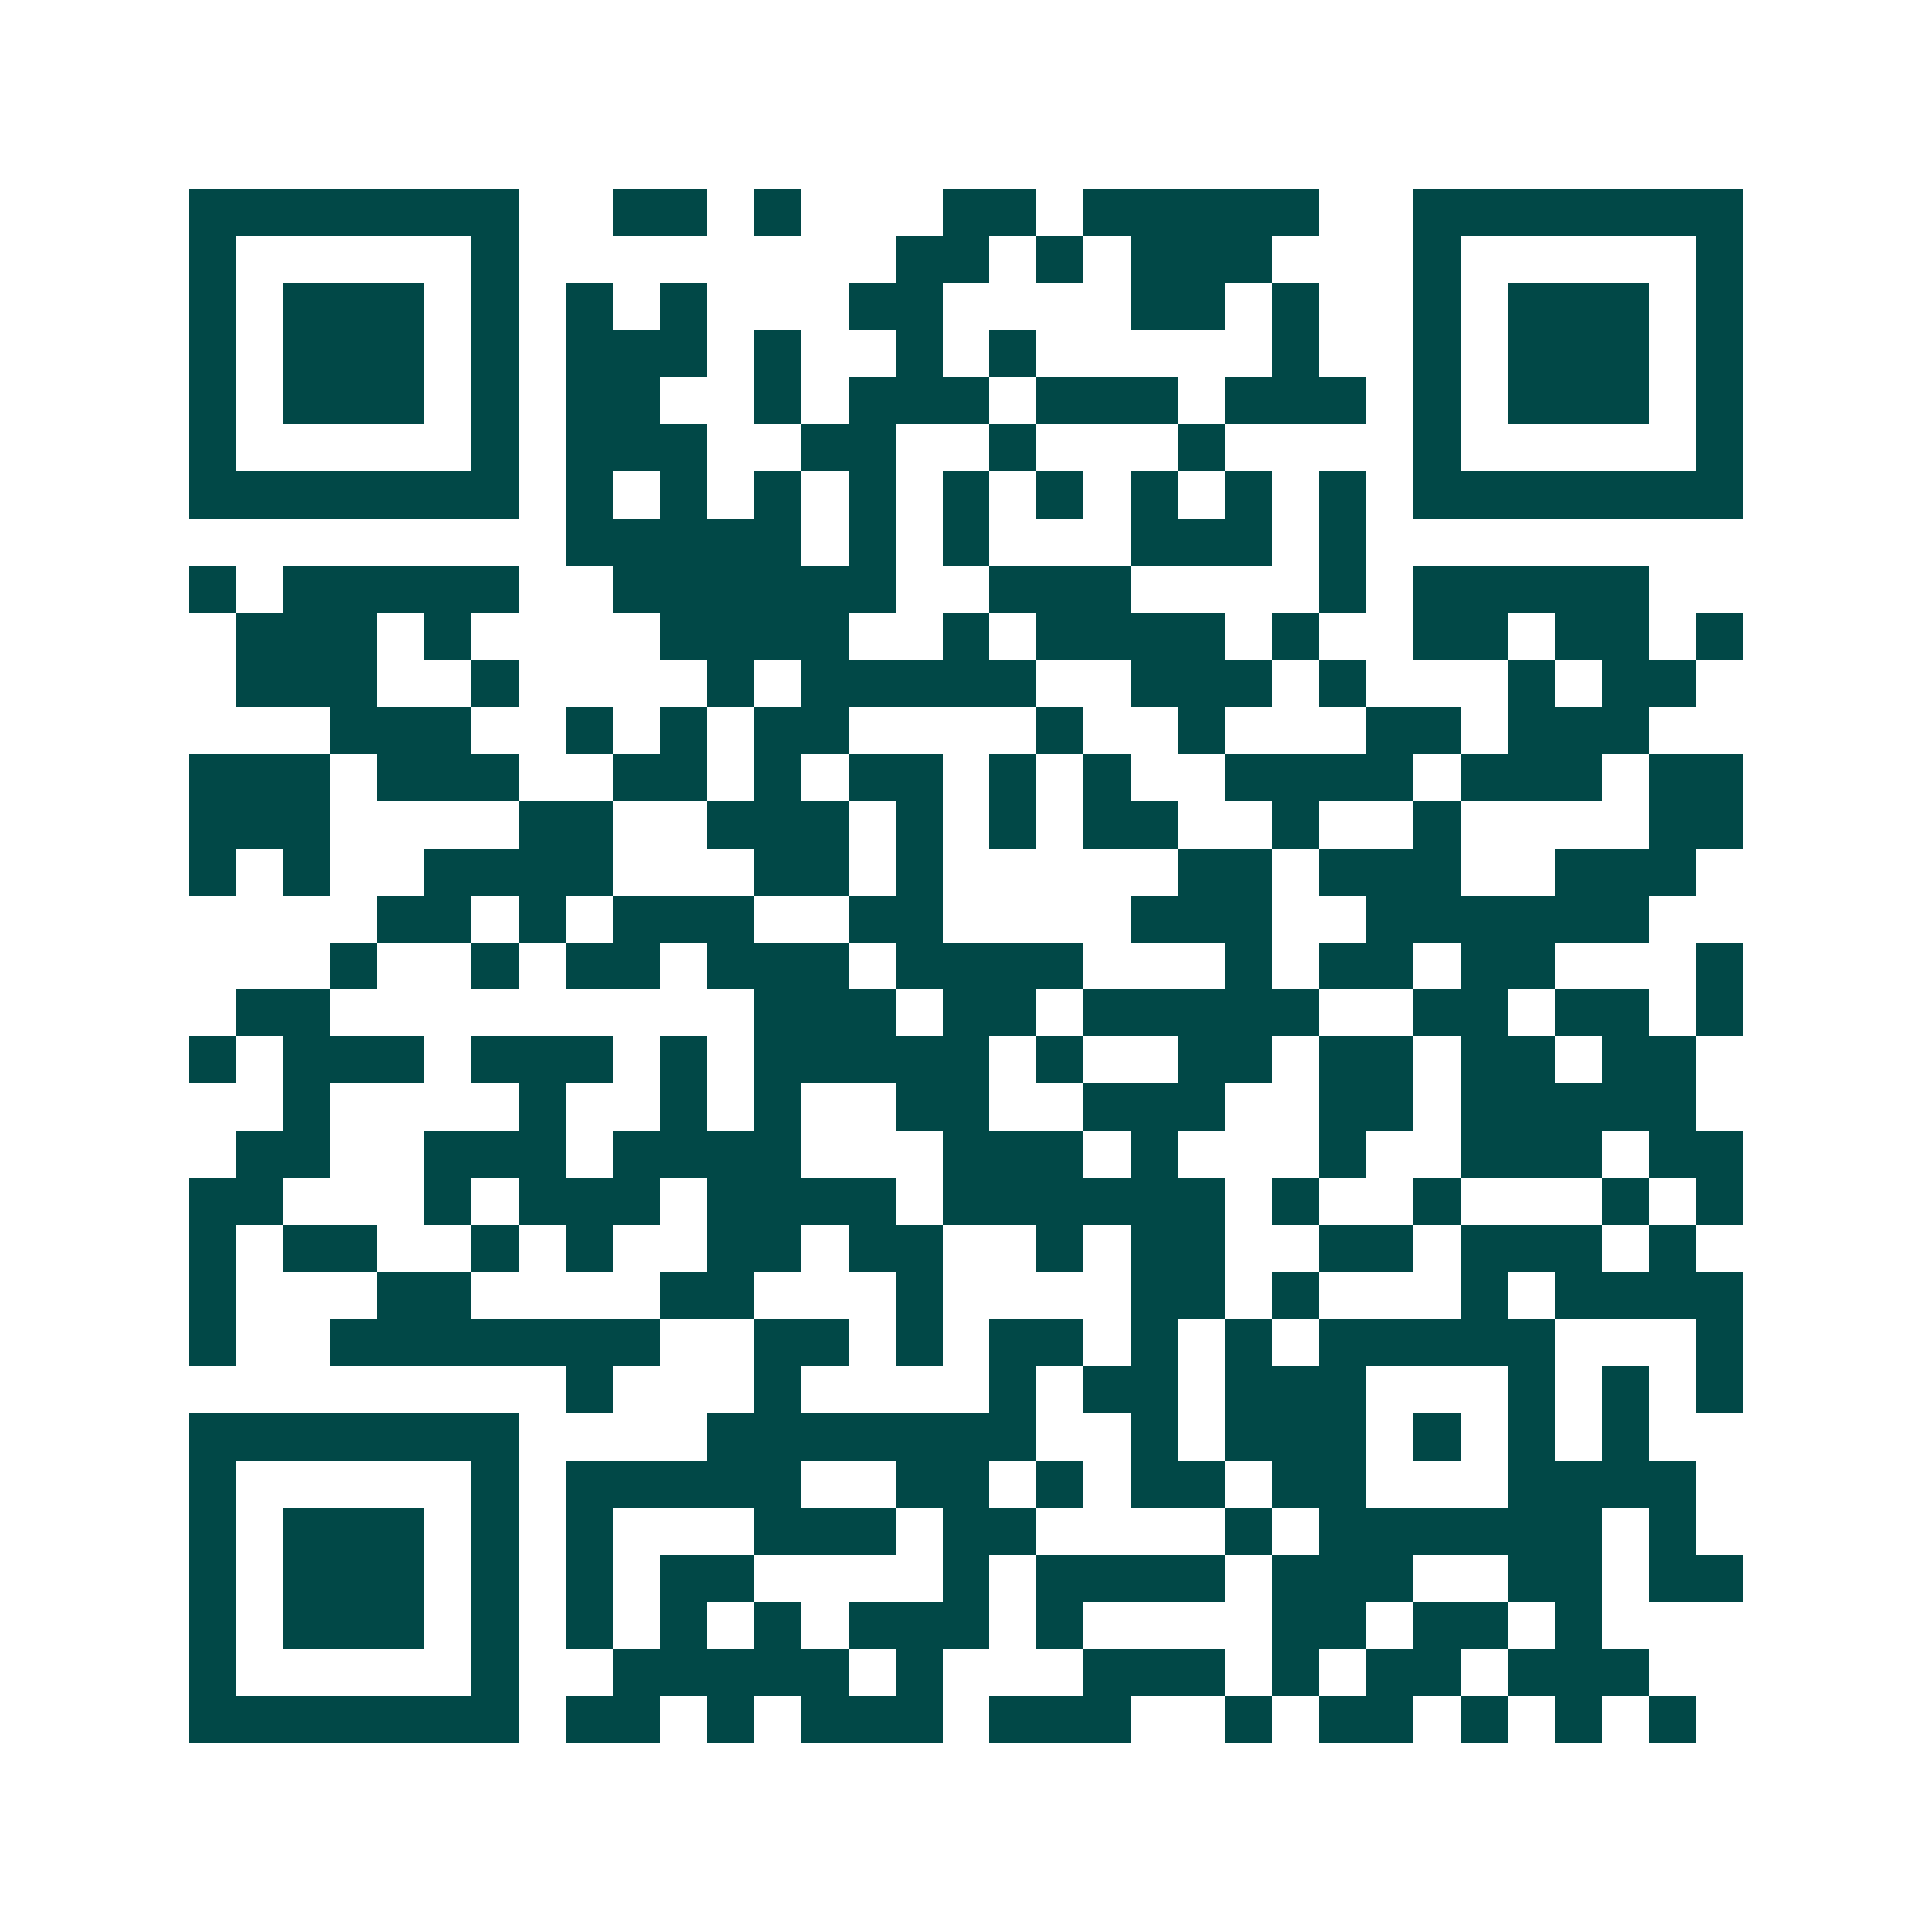 <svg xmlns="http://www.w3.org/2000/svg" width="200" height="200" viewBox="0 0 41 41" shape-rendering="crispEdges"><path fill="#ffffff" d="M0 0h41v41H0z"/><path stroke="#014847" d="M4 4.5h7m2 0h2m1 0h1m3 0h2m1 0h5m2 0h7M4 5.5h1m5 0h1m8 0h2m1 0h1m1 0h3m3 0h1m5 0h1M4 6.5h1m1 0h3m1 0h1m1 0h1m1 0h1m3 0h2m4 0h2m1 0h1m2 0h1m1 0h3m1 0h1M4 7.5h1m1 0h3m1 0h1m1 0h3m1 0h1m2 0h1m1 0h1m5 0h1m2 0h1m1 0h3m1 0h1M4 8.5h1m1 0h3m1 0h1m1 0h2m2 0h1m1 0h3m1 0h3m1 0h3m1 0h1m1 0h3m1 0h1M4 9.5h1m5 0h1m1 0h3m2 0h2m2 0h1m3 0h1m4 0h1m5 0h1M4 10.5h7m1 0h1m1 0h1m1 0h1m1 0h1m1 0h1m1 0h1m1 0h1m1 0h1m1 0h1m1 0h7M12 11.5h5m1 0h1m1 0h1m3 0h3m1 0h1M4 12.5h1m1 0h5m2 0h6m2 0h3m4 0h1m1 0h5M5 13.5h3m1 0h1m4 0h4m2 0h1m1 0h4m1 0h1m2 0h2m1 0h2m1 0h1M5 14.5h3m2 0h1m4 0h1m1 0h5m2 0h3m1 0h1m3 0h1m1 0h2M7 15.5h3m2 0h1m1 0h1m1 0h2m4 0h1m2 0h1m3 0h2m1 0h3M4 16.5h3m1 0h3m2 0h2m1 0h1m1 0h2m1 0h1m1 0h1m2 0h4m1 0h3m1 0h2M4 17.5h3m4 0h2m2 0h3m1 0h1m1 0h1m1 0h2m2 0h1m2 0h1m4 0h2M4 18.5h1m1 0h1m2 0h4m3 0h2m1 0h1m5 0h2m1 0h3m2 0h3M8 19.5h2m1 0h1m1 0h3m2 0h2m4 0h3m2 0h6M7 20.5h1m2 0h1m1 0h2m1 0h3m1 0h4m3 0h1m1 0h2m1 0h2m3 0h1M5 21.5h2m9 0h3m1 0h2m1 0h5m2 0h2m1 0h2m1 0h1M4 22.5h1m1 0h3m1 0h3m1 0h1m1 0h5m1 0h1m2 0h2m1 0h2m1 0h2m1 0h2M6 23.5h1m4 0h1m2 0h1m1 0h1m2 0h2m2 0h3m2 0h2m1 0h5M5 24.5h2m2 0h3m1 0h4m3 0h3m1 0h1m3 0h1m2 0h3m1 0h2M4 25.5h2m3 0h1m1 0h3m1 0h4m1 0h6m1 0h1m2 0h1m3 0h1m1 0h1M4 26.5h1m1 0h2m2 0h1m1 0h1m2 0h2m1 0h2m2 0h1m1 0h2m2 0h2m1 0h3m1 0h1M4 27.5h1m3 0h2m4 0h2m3 0h1m4 0h2m1 0h1m3 0h1m1 0h4M4 28.5h1m2 0h7m2 0h2m1 0h1m1 0h2m1 0h1m1 0h1m1 0h5m3 0h1M12 29.5h1m3 0h1m4 0h1m1 0h2m1 0h3m3 0h1m1 0h1m1 0h1M4 30.5h7m4 0h7m2 0h1m1 0h3m1 0h1m1 0h1m1 0h1M4 31.5h1m5 0h1m1 0h5m2 0h2m1 0h1m1 0h2m1 0h2m3 0h4M4 32.5h1m1 0h3m1 0h1m1 0h1m3 0h3m1 0h2m4 0h1m1 0h6m1 0h1M4 33.5h1m1 0h3m1 0h1m1 0h1m1 0h2m4 0h1m1 0h4m1 0h3m2 0h2m1 0h2M4 34.5h1m1 0h3m1 0h1m1 0h1m1 0h1m1 0h1m1 0h3m1 0h1m4 0h2m1 0h2m1 0h1M4 35.5h1m5 0h1m2 0h5m1 0h1m3 0h3m1 0h1m1 0h2m1 0h3M4 36.5h7m1 0h2m1 0h1m1 0h3m1 0h3m2 0h1m1 0h2m1 0h1m1 0h1m1 0h1"/></svg>
